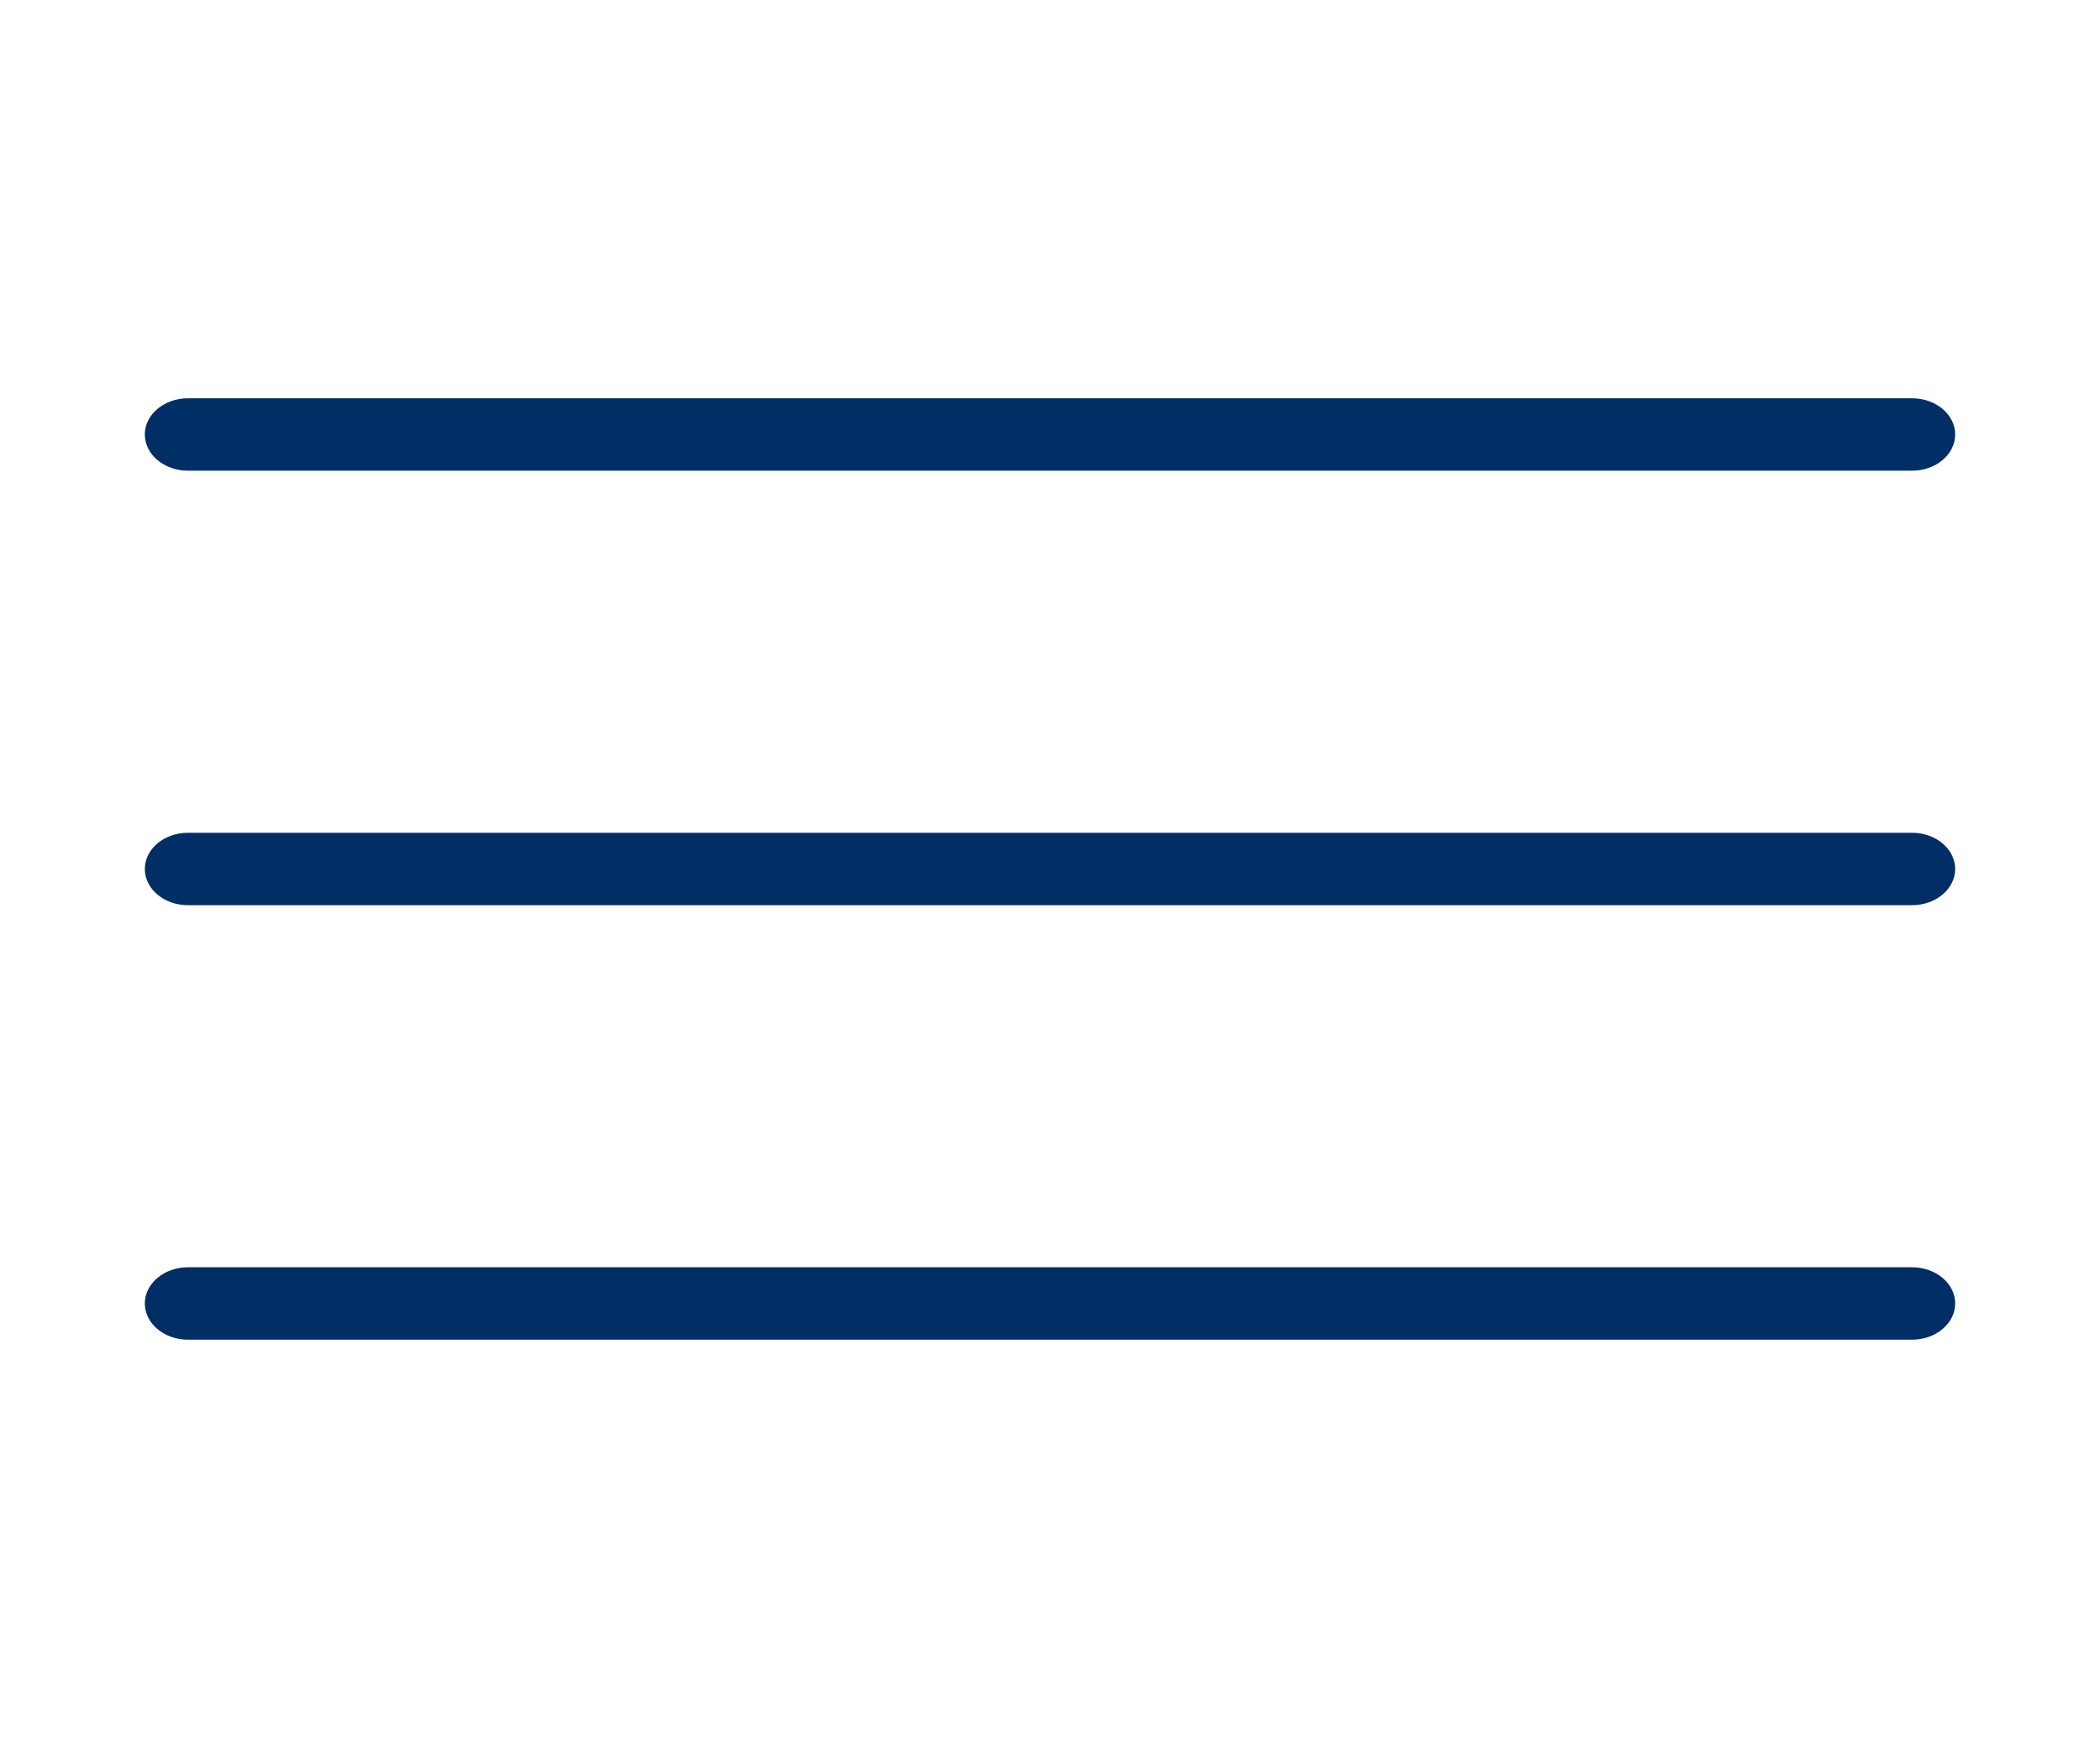 <?xml version="1.0" encoding="UTF-8"?> <svg xmlns="http://www.w3.org/2000/svg" width="29" height="24" viewBox="0 0 29 24" fill="none"><path fill-rule="evenodd" clip-rule="evenodd" d="M2 6C2 5.724 2.267 5.5 2.595 5.5H26.405C26.733 5.5 27 5.724 27 6C27 6.276 26.733 6.5 26.405 6.5H2.595C2.267 6.5 2 6.276 2 6ZM2 12C2 11.724 2.267 11.5 2.595 11.5H26.405C26.733 11.5 27 11.724 27 12C27 12.276 26.733 12.5 26.405 12.5H2.595C2.267 12.5 2 12.276 2 12ZM2 18C2 17.724 2.267 17.5 2.595 17.5H26.405C26.733 17.5 27 17.724 27 18C27 18.276 26.733 18.5 26.405 18.5H2.595C2.267 18.5 2 18.276 2 18Z" fill="#022E66"></path></svg> 